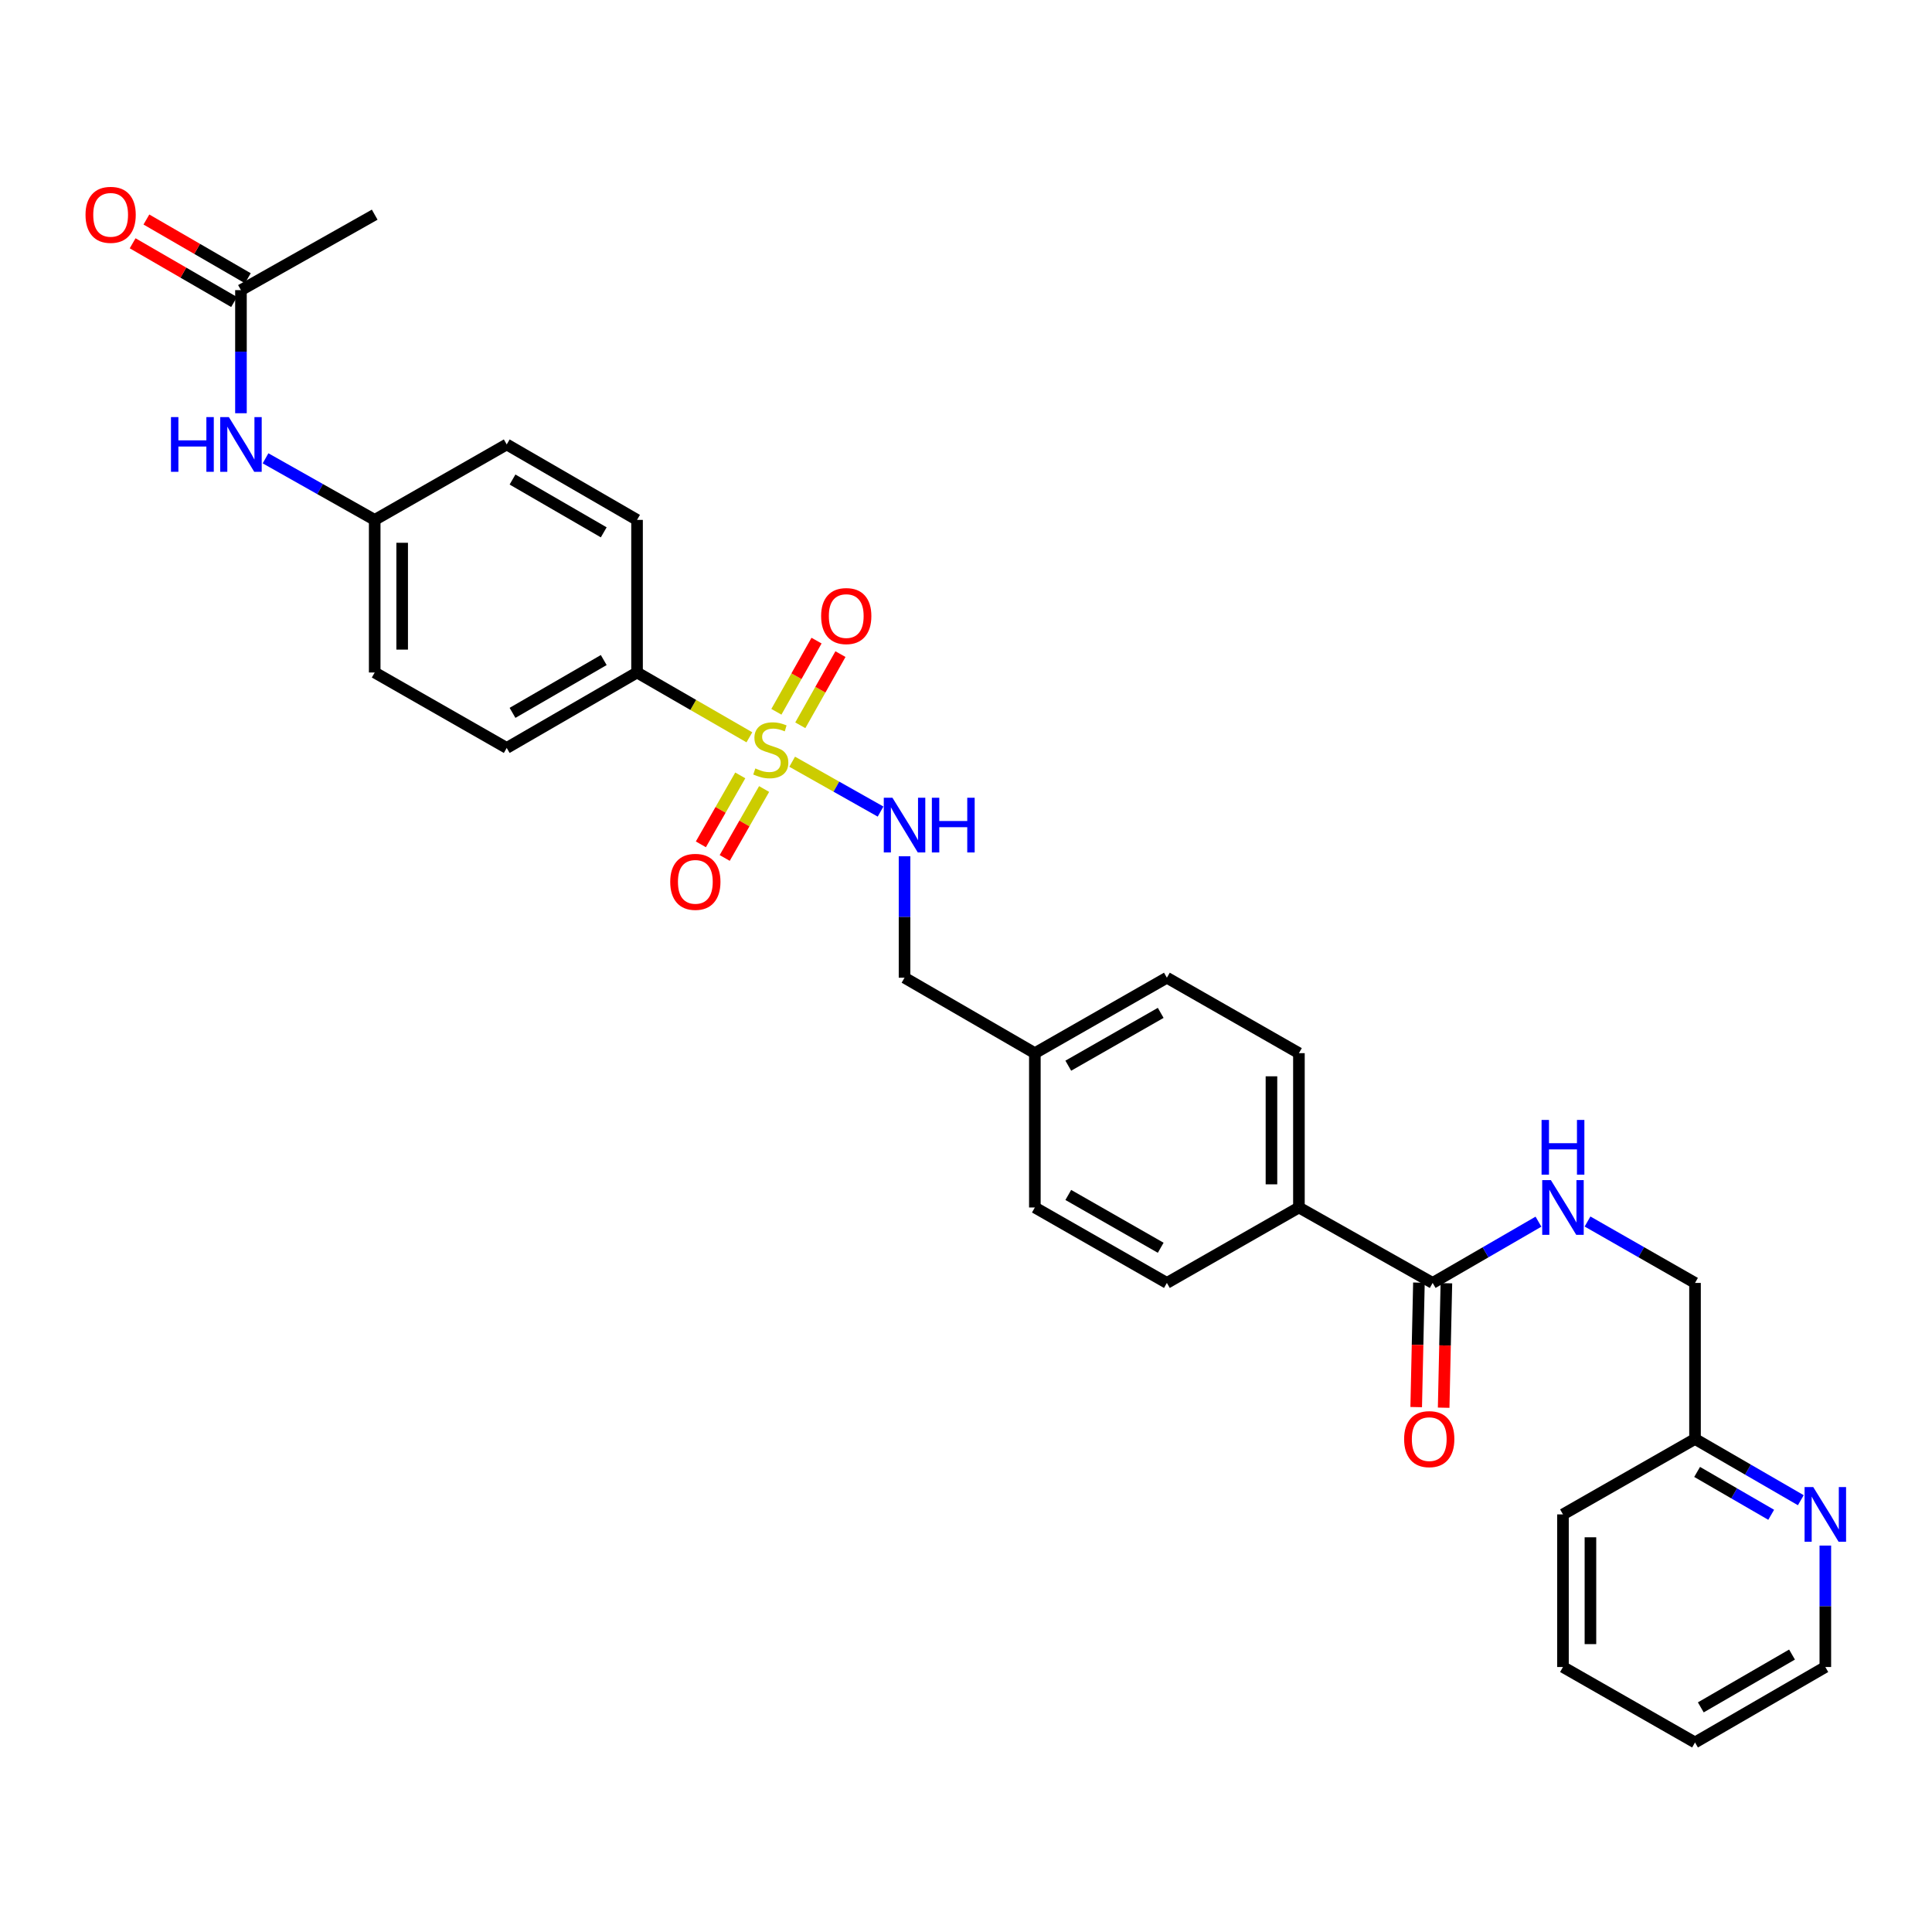 <?xml version='1.0' encoding='iso-8859-1'?>
<svg version='1.1' baseProfile='full'
              xmlns='http://www.w3.org/2000/svg'
                      xmlns:rdkit='http://www.rdkit.org/xml'
                      xmlns:xlink='http://www.w3.org/1999/xlink'
                  xml:space='preserve'
width='1000px' height='1000px' viewBox='0 0 1000 1000'>
<!-- END OF HEADER -->
<rect style='opacity:1.0;fill:#FFFFFF;stroke:none' width='1000' height='1000' x='0' y='0'> </rect>
<path class='bond-0' d='M 410.028,394.265 L 432.904,407.169' style='fill:none;fill-rule:evenodd;stroke:#CCCC00;stroke-width:6px;stroke-linecap:butt;stroke-linejoin:miter;stroke-opacity:1' />
<path class='bond-0' d='M 432.904,407.169 L 455.78,420.074' style='fill:none;fill-rule:evenodd;stroke:#0000FF;stroke-width:6px;stroke-linecap:butt;stroke-linejoin:miter;stroke-opacity:1' />
<path class='bond-1' d='M 387.883,381.631 L 358.808,364.858' style='fill:none;fill-rule:evenodd;stroke:#CCCC00;stroke-width:6px;stroke-linecap:butt;stroke-linejoin:miter;stroke-opacity:1' />
<path class='bond-1' d='M 358.808,364.858 L 329.733,348.084' style='fill:none;fill-rule:evenodd;stroke:#000000;stroke-width:6px;stroke-linecap:butt;stroke-linejoin:miter;stroke-opacity:1' />
<path class='bond-2' d='M 414.238,375.407 L 424.628,356.988' style='fill:none;fill-rule:evenodd;stroke:#CCCC00;stroke-width:6px;stroke-linecap:butt;stroke-linejoin:miter;stroke-opacity:1' />
<path class='bond-2' d='M 424.628,356.988 L 435.018,338.57' style='fill:none;fill-rule:evenodd;stroke:#FF0000;stroke-width:6px;stroke-linecap:butt;stroke-linejoin:miter;stroke-opacity:1' />
<path class='bond-2' d='M 401.857,368.422 L 412.247,350.004' style='fill:none;fill-rule:evenodd;stroke:#CCCC00;stroke-width:6px;stroke-linecap:butt;stroke-linejoin:miter;stroke-opacity:1' />
<path class='bond-2' d='M 412.247,350.004 L 422.637,331.586' style='fill:none;fill-rule:evenodd;stroke:#FF0000;stroke-width:6px;stroke-linecap:butt;stroke-linejoin:miter;stroke-opacity:1' />
<path class='bond-3' d='M 383.162,401.343 L 372.965,419.185' style='fill:none;fill-rule:evenodd;stroke:#CCCC00;stroke-width:6px;stroke-linecap:butt;stroke-linejoin:miter;stroke-opacity:1' />
<path class='bond-3' d='M 372.965,419.185 L 362.769,437.028' style='fill:none;fill-rule:evenodd;stroke:#FF0000;stroke-width:6px;stroke-linecap:butt;stroke-linejoin:miter;stroke-opacity:1' />
<path class='bond-3' d='M 395.504,408.396 L 385.307,426.239' style='fill:none;fill-rule:evenodd;stroke:#CCCC00;stroke-width:6px;stroke-linecap:butt;stroke-linejoin:miter;stroke-opacity:1' />
<path class='bond-3' d='M 385.307,426.239 L 375.111,444.081' style='fill:none;fill-rule:evenodd;stroke:#FF0000;stroke-width:6px;stroke-linecap:butt;stroke-linejoin:miter;stroke-opacity:1' />
<path class='bond-4' d='M 468.189,443.209 L 468.189,474.636' style='fill:none;fill-rule:evenodd;stroke:#0000FF;stroke-width:6px;stroke-linecap:butt;stroke-linejoin:miter;stroke-opacity:1' />
<path class='bond-4' d='M 468.189,474.636 L 468.189,506.063' style='fill:none;fill-rule:evenodd;stroke:#000000;stroke-width:6px;stroke-linecap:butt;stroke-linejoin:miter;stroke-opacity:1' />
<path class='bond-5' d='M 741.541,664.042 L 672.32,624.99' style='fill:none;fill-rule:evenodd;stroke:#000000;stroke-width:6px;stroke-linecap:butt;stroke-linejoin:miter;stroke-opacity:1' />
<path class='bond-6' d='M 741.541,664.042 L 768.922,648.189' style='fill:none;fill-rule:evenodd;stroke:#000000;stroke-width:6px;stroke-linecap:butt;stroke-linejoin:miter;stroke-opacity:1' />
<path class='bond-6' d='M 768.922,648.189 L 796.304,632.336' style='fill:none;fill-rule:evenodd;stroke:#0000FF;stroke-width:6px;stroke-linecap:butt;stroke-linejoin:miter;stroke-opacity:1' />
<path class='bond-7' d='M 734.435,663.886 L 733.729,696.1' style='fill:none;fill-rule:evenodd;stroke:#000000;stroke-width:6px;stroke-linecap:butt;stroke-linejoin:miter;stroke-opacity:1' />
<path class='bond-7' d='M 733.729,696.1 L 733.024,728.313' style='fill:none;fill-rule:evenodd;stroke:#FF0000;stroke-width:6px;stroke-linecap:butt;stroke-linejoin:miter;stroke-opacity:1' />
<path class='bond-7' d='M 748.647,664.198 L 747.941,696.411' style='fill:none;fill-rule:evenodd;stroke:#000000;stroke-width:6px;stroke-linecap:butt;stroke-linejoin:miter;stroke-opacity:1' />
<path class='bond-7' d='M 747.941,696.411 L 747.236,728.624' style='fill:none;fill-rule:evenodd;stroke:#FF0000;stroke-width:6px;stroke-linecap:butt;stroke-linejoin:miter;stroke-opacity:1' />
<path class='bond-8' d='M 329.733,348.084 L 262.282,387.137' style='fill:none;fill-rule:evenodd;stroke:#000000;stroke-width:6px;stroke-linecap:butt;stroke-linejoin:miter;stroke-opacity:1' />
<path class='bond-8' d='M 312.493,341.64 L 265.277,368.977' style='fill:none;fill-rule:evenodd;stroke:#000000;stroke-width:6px;stroke-linecap:butt;stroke-linejoin:miter;stroke-opacity:1' />
<path class='bond-9' d='M 329.733,348.084 L 329.733,269.095' style='fill:none;fill-rule:evenodd;stroke:#000000;stroke-width:6px;stroke-linecap:butt;stroke-linejoin:miter;stroke-opacity:1' />
<path class='bond-10' d='M 821.7,632.251 L 849.518,648.147' style='fill:none;fill-rule:evenodd;stroke:#0000FF;stroke-width:6px;stroke-linecap:butt;stroke-linejoin:miter;stroke-opacity:1' />
<path class='bond-10' d='M 849.518,648.147 L 877.336,664.042' style='fill:none;fill-rule:evenodd;stroke:#000000;stroke-width:6px;stroke-linecap:butt;stroke-linejoin:miter;stroke-opacity:1' />
<path class='bond-11' d='M 124.718,150.169 L 124.718,182.027' style='fill:none;fill-rule:evenodd;stroke:#000000;stroke-width:6px;stroke-linecap:butt;stroke-linejoin:miter;stroke-opacity:1' />
<path class='bond-11' d='M 124.718,182.027 L 124.718,213.886' style='fill:none;fill-rule:evenodd;stroke:#0000FF;stroke-width:6px;stroke-linecap:butt;stroke-linejoin:miter;stroke-opacity:1' />
<path class='bond-12' d='M 128.279,144.018 L 102.027,128.819' style='fill:none;fill-rule:evenodd;stroke:#000000;stroke-width:6px;stroke-linecap:butt;stroke-linejoin:miter;stroke-opacity:1' />
<path class='bond-12' d='M 102.027,128.819 L 75.776,113.62' style='fill:none;fill-rule:evenodd;stroke:#FF0000;stroke-width:6px;stroke-linecap:butt;stroke-linejoin:miter;stroke-opacity:1' />
<path class='bond-12' d='M 121.156,156.32 L 94.905,141.121' style='fill:none;fill-rule:evenodd;stroke:#000000;stroke-width:6px;stroke-linecap:butt;stroke-linejoin:miter;stroke-opacity:1' />
<path class='bond-12' d='M 94.905,141.121 L 68.653,125.922' style='fill:none;fill-rule:evenodd;stroke:#FF0000;stroke-width:6px;stroke-linecap:butt;stroke-linejoin:miter;stroke-opacity:1' />
<path class='bond-13' d='M 124.718,150.169 L 193.946,111.116' style='fill:none;fill-rule:evenodd;stroke:#000000;stroke-width:6px;stroke-linecap:butt;stroke-linejoin:miter;stroke-opacity:1' />
<path class='bond-14' d='M 672.32,624.99 L 672.32,545.116' style='fill:none;fill-rule:evenodd;stroke:#000000;stroke-width:6px;stroke-linecap:butt;stroke-linejoin:miter;stroke-opacity:1' />
<path class='bond-14' d='M 658.105,613.008 L 658.105,557.097' style='fill:none;fill-rule:evenodd;stroke:#000000;stroke-width:6px;stroke-linecap:butt;stroke-linejoin:miter;stroke-opacity:1' />
<path class='bond-15' d='M 672.32,624.99 L 603.977,664.042' style='fill:none;fill-rule:evenodd;stroke:#000000;stroke-width:6px;stroke-linecap:butt;stroke-linejoin:miter;stroke-opacity:1' />
<path class='bond-16' d='M 137.445,237.222 L 165.695,253.159' style='fill:none;fill-rule:evenodd;stroke:#0000FF;stroke-width:6px;stroke-linecap:butt;stroke-linejoin:miter;stroke-opacity:1' />
<path class='bond-16' d='M 165.695,253.159 L 193.946,269.095' style='fill:none;fill-rule:evenodd;stroke:#000000;stroke-width:6px;stroke-linecap:butt;stroke-linejoin:miter;stroke-opacity:1' />
<path class='bond-17' d='M 932.099,776.508 L 904.717,760.658' style='fill:none;fill-rule:evenodd;stroke:#0000FF;stroke-width:6px;stroke-linecap:butt;stroke-linejoin:miter;stroke-opacity:1' />
<path class='bond-17' d='M 904.717,760.658 L 877.336,744.808' style='fill:none;fill-rule:evenodd;stroke:#000000;stroke-width:6px;stroke-linecap:butt;stroke-linejoin:miter;stroke-opacity:1' />
<path class='bond-17' d='M 916.763,784.056 L 897.596,772.961' style='fill:none;fill-rule:evenodd;stroke:#0000FF;stroke-width:6px;stroke-linecap:butt;stroke-linejoin:miter;stroke-opacity:1' />
<path class='bond-17' d='M 897.596,772.961 L 878.429,761.866' style='fill:none;fill-rule:evenodd;stroke:#000000;stroke-width:6px;stroke-linecap:butt;stroke-linejoin:miter;stroke-opacity:1' />
<path class='bond-18' d='M 944.787,799.988 L 944.787,831.415' style='fill:none;fill-rule:evenodd;stroke:#0000FF;stroke-width:6px;stroke-linecap:butt;stroke-linejoin:miter;stroke-opacity:1' />
<path class='bond-18' d='M 944.787,831.415 L 944.787,862.842' style='fill:none;fill-rule:evenodd;stroke:#000000;stroke-width:6px;stroke-linecap:butt;stroke-linejoin:miter;stroke-opacity:1' />
<path class='bond-19' d='M 262.282,387.137 L 193.946,348.084' style='fill:none;fill-rule:evenodd;stroke:#000000;stroke-width:6px;stroke-linecap:butt;stroke-linejoin:miter;stroke-opacity:1' />
<path class='bond-20' d='M 329.733,269.095 L 262.282,230.043' style='fill:none;fill-rule:evenodd;stroke:#000000;stroke-width:6px;stroke-linecap:butt;stroke-linejoin:miter;stroke-opacity:1' />
<path class='bond-20' d='M 312.493,275.539 L 265.277,248.203' style='fill:none;fill-rule:evenodd;stroke:#000000;stroke-width:6px;stroke-linecap:butt;stroke-linejoin:miter;stroke-opacity:1' />
<path class='bond-21' d='M 672.32,545.116 L 603.977,506.063' style='fill:none;fill-rule:evenodd;stroke:#000000;stroke-width:6px;stroke-linecap:butt;stroke-linejoin:miter;stroke-opacity:1' />
<path class='bond-22' d='M 603.977,664.042 L 535.641,624.99' style='fill:none;fill-rule:evenodd;stroke:#000000;stroke-width:6px;stroke-linecap:butt;stroke-linejoin:miter;stroke-opacity:1' />
<path class='bond-22' d='M 600.779,645.842 L 552.944,618.505' style='fill:none;fill-rule:evenodd;stroke:#000000;stroke-width:6px;stroke-linecap:butt;stroke-linejoin:miter;stroke-opacity:1' />
<path class='bond-23' d='M 193.946,269.095 L 262.282,230.043' style='fill:none;fill-rule:evenodd;stroke:#000000;stroke-width:6px;stroke-linecap:butt;stroke-linejoin:miter;stroke-opacity:1' />
<path class='bond-24' d='M 193.946,269.095 L 193.946,348.084' style='fill:none;fill-rule:evenodd;stroke:#000000;stroke-width:6px;stroke-linecap:butt;stroke-linejoin:miter;stroke-opacity:1' />
<path class='bond-24' d='M 208.161,280.944 L 208.161,336.236' style='fill:none;fill-rule:evenodd;stroke:#000000;stroke-width:6px;stroke-linecap:butt;stroke-linejoin:miter;stroke-opacity:1' />
<path class='bond-25' d='M 468.189,506.063 L 535.641,545.116' style='fill:none;fill-rule:evenodd;stroke:#000000;stroke-width:6px;stroke-linecap:butt;stroke-linejoin:miter;stroke-opacity:1' />
<path class='bond-26' d='M 877.336,664.042 L 877.336,744.808' style='fill:none;fill-rule:evenodd;stroke:#000000;stroke-width:6px;stroke-linecap:butt;stroke-linejoin:miter;stroke-opacity:1' />
<path class='bond-27' d='M 877.336,744.808 L 808.992,783.853' style='fill:none;fill-rule:evenodd;stroke:#000000;stroke-width:6px;stroke-linecap:butt;stroke-linejoin:miter;stroke-opacity:1' />
<path class='bond-28' d='M 535.641,545.116 L 535.641,624.99' style='fill:none;fill-rule:evenodd;stroke:#000000;stroke-width:6px;stroke-linecap:butt;stroke-linejoin:miter;stroke-opacity:1' />
<path class='bond-29' d='M 535.641,545.116 L 603.977,506.063' style='fill:none;fill-rule:evenodd;stroke:#000000;stroke-width:6px;stroke-linecap:butt;stroke-linejoin:miter;stroke-opacity:1' />
<path class='bond-29' d='M 552.944,551.6 L 600.779,524.263' style='fill:none;fill-rule:evenodd;stroke:#000000;stroke-width:6px;stroke-linecap:butt;stroke-linejoin:miter;stroke-opacity:1' />
<path class='bond-30' d='M 944.787,862.842 L 877.336,901.895' style='fill:none;fill-rule:evenodd;stroke:#000000;stroke-width:6px;stroke-linecap:butt;stroke-linejoin:miter;stroke-opacity:1' />
<path class='bond-30' d='M 927.547,856.398 L 880.331,883.735' style='fill:none;fill-rule:evenodd;stroke:#000000;stroke-width:6px;stroke-linecap:butt;stroke-linejoin:miter;stroke-opacity:1' />
<path class='bond-31' d='M 808.992,783.853 L 808.992,862.842' style='fill:none;fill-rule:evenodd;stroke:#000000;stroke-width:6px;stroke-linecap:butt;stroke-linejoin:miter;stroke-opacity:1' />
<path class='bond-31' d='M 823.207,795.701 L 823.207,850.994' style='fill:none;fill-rule:evenodd;stroke:#000000;stroke-width:6px;stroke-linecap:butt;stroke-linejoin:miter;stroke-opacity:1' />
<path class='bond-32' d='M 877.336,901.895 L 808.992,862.842' style='fill:none;fill-rule:evenodd;stroke:#000000;stroke-width:6px;stroke-linecap:butt;stroke-linejoin:miter;stroke-opacity:1' />
<path  class='atom-0' d='M 390.961 397.741
Q 391.281 397.861, 392.601 398.421
Q 393.921 398.981, 395.361 399.341
Q 396.841 399.661, 398.281 399.661
Q 400.961 399.661, 402.521 398.381
Q 404.081 397.061, 404.081 394.781
Q 404.081 393.221, 403.281 392.261
Q 402.521 391.301, 401.321 390.781
Q 400.121 390.261, 398.121 389.661
Q 395.601 388.901, 394.081 388.181
Q 392.601 387.461, 391.521 385.941
Q 390.481 384.421, 390.481 381.861
Q 390.481 378.301, 392.881 376.101
Q 395.321 373.901, 400.121 373.901
Q 403.401 373.901, 407.121 375.461
L 406.201 378.541
Q 402.801 377.141, 400.241 377.141
Q 397.481 377.141, 395.961 378.301
Q 394.441 379.421, 394.481 381.381
Q 394.481 382.901, 395.241 383.821
Q 396.041 384.741, 397.161 385.261
Q 398.321 385.781, 400.241 386.381
Q 402.801 387.181, 404.321 387.981
Q 405.841 388.781, 406.921 390.421
Q 408.041 392.021, 408.041 394.781
Q 408.041 398.701, 405.401 400.821
Q 402.801 402.901, 398.441 402.901
Q 395.921 402.901, 394.001 402.341
Q 392.121 401.821, 389.881 400.901
L 390.961 397.741
' fill='#CCCC00'/>
<path  class='atom-1' d='M 461.929 412.914
L 471.209 427.914
Q 472.129 429.394, 473.609 432.074
Q 475.089 434.754, 475.169 434.914
L 475.169 412.914
L 478.929 412.914
L 478.929 441.234
L 475.049 441.234
L 465.089 424.834
Q 463.929 422.914, 462.689 420.714
Q 461.489 418.514, 461.129 417.834
L 461.129 441.234
L 457.449 441.234
L 457.449 412.914
L 461.929 412.914
' fill='#0000FF'/>
<path  class='atom-1' d='M 482.329 412.914
L 486.169 412.914
L 486.169 424.954
L 500.649 424.954
L 500.649 412.914
L 504.489 412.914
L 504.489 441.234
L 500.649 441.234
L 500.649 428.154
L 486.169 428.154
L 486.169 441.234
L 482.329 441.234
L 482.329 412.914
' fill='#0000FF'/>
<path  class='atom-4' d='M 802.732 610.83
L 812.012 625.83
Q 812.932 627.31, 814.412 629.99
Q 815.892 632.67, 815.972 632.83
L 815.972 610.83
L 819.732 610.83
L 819.732 639.15
L 815.852 639.15
L 805.892 622.75
Q 804.732 620.83, 803.492 618.63
Q 802.292 616.43, 801.932 615.75
L 801.932 639.15
L 798.252 639.15
L 798.252 610.83
L 802.732 610.83
' fill='#0000FF'/>
<path  class='atom-4' d='M 797.912 579.678
L 801.752 579.678
L 801.752 591.718
L 816.232 591.718
L 816.232 579.678
L 820.072 579.678
L 820.072 607.998
L 816.232 607.998
L 816.232 594.918
L 801.752 594.918
L 801.752 607.998
L 797.912 607.998
L 797.912 579.678
' fill='#0000FF'/>
<path  class='atom-5' d='M 425.014 318.873
Q 425.014 312.073, 428.374 308.273
Q 431.734 304.473, 438.014 304.473
Q 444.294 304.473, 447.654 308.273
Q 451.014 312.073, 451.014 318.873
Q 451.014 325.753, 447.614 329.673
Q 444.214 333.553, 438.014 333.553
Q 431.774 333.553, 428.374 329.673
Q 425.014 325.793, 425.014 318.873
M 438.014 330.353
Q 442.334 330.353, 444.654 327.473
Q 447.014 324.553, 447.014 318.873
Q 447.014 313.313, 444.654 310.513
Q 442.334 307.673, 438.014 307.673
Q 433.694 307.673, 431.334 310.473
Q 429.014 313.273, 429.014 318.873
Q 429.014 324.593, 431.334 327.473
Q 433.694 330.353, 438.014 330.353
' fill='#FF0000'/>
<path  class='atom-6' d='M 346.909 456.437
Q 346.909 449.637, 350.269 445.837
Q 353.629 442.037, 359.909 442.037
Q 366.189 442.037, 369.549 445.837
Q 372.909 449.637, 372.909 456.437
Q 372.909 463.317, 369.509 467.237
Q 366.109 471.117, 359.909 471.117
Q 353.669 471.117, 350.269 467.237
Q 346.909 463.357, 346.909 456.437
M 359.909 467.917
Q 364.229 467.917, 366.549 465.037
Q 368.909 462.117, 368.909 456.437
Q 368.909 450.877, 366.549 448.077
Q 364.229 445.237, 359.909 445.237
Q 355.589 445.237, 353.229 448.037
Q 350.909 450.837, 350.909 456.437
Q 350.909 462.157, 353.229 465.037
Q 355.589 467.917, 359.909 467.917
' fill='#FF0000'/>
<path  class='atom-9' d='M 88.498 215.883
L 92.338 215.883
L 92.338 227.923
L 106.818 227.923
L 106.818 215.883
L 110.658 215.883
L 110.658 244.203
L 106.818 244.203
L 106.818 231.123
L 92.338 231.123
L 92.338 244.203
L 88.498 244.203
L 88.498 215.883
' fill='#0000FF'/>
<path  class='atom-9' d='M 118.458 215.883
L 127.738 230.883
Q 128.658 232.363, 130.138 235.043
Q 131.618 237.723, 131.698 237.883
L 131.698 215.883
L 135.458 215.883
L 135.458 244.203
L 131.578 244.203
L 121.618 227.803
Q 120.458 225.883, 119.218 223.683
Q 118.018 221.483, 117.658 220.803
L 117.658 244.203
L 113.978 244.203
L 113.978 215.883
L 118.458 215.883
' fill='#0000FF'/>
<path  class='atom-10' d='M 938.527 769.693
L 947.807 784.693
Q 948.727 786.173, 950.207 788.853
Q 951.687 791.533, 951.767 791.693
L 951.767 769.693
L 955.527 769.693
L 955.527 798.013
L 951.647 798.013
L 941.687 781.613
Q 940.527 779.693, 939.287 777.493
Q 938.087 775.293, 937.727 774.613
L 937.727 798.013
L 934.047 798.013
L 934.047 769.693
L 938.527 769.693
' fill='#0000FF'/>
<path  class='atom-11' d='M 726.772 744.888
Q 726.772 738.088, 730.132 734.288
Q 733.492 730.488, 739.772 730.488
Q 746.052 730.488, 749.412 734.288
Q 752.772 738.088, 752.772 744.888
Q 752.772 751.768, 749.372 755.688
Q 745.972 759.568, 739.772 759.568
Q 733.532 759.568, 730.132 755.688
Q 726.772 751.808, 726.772 744.888
M 739.772 756.368
Q 744.092 756.368, 746.412 753.488
Q 748.772 750.568, 748.772 744.888
Q 748.772 739.328, 746.412 736.528
Q 744.092 733.688, 739.772 733.688
Q 735.452 733.688, 733.092 736.488
Q 730.772 739.288, 730.772 744.888
Q 730.772 750.608, 733.092 753.488
Q 735.452 756.368, 739.772 756.368
' fill='#FF0000'/>
<path  class='atom-12' d='M 44.266 111.196
Q 44.266 104.396, 47.626 100.596
Q 50.986 96.796, 57.266 96.796
Q 63.546 96.796, 66.906 100.596
Q 70.266 104.396, 70.266 111.196
Q 70.266 118.076, 66.866 121.996
Q 63.466 125.876, 57.266 125.876
Q 51.026 125.876, 47.626 121.996
Q 44.266 118.116, 44.266 111.196
M 57.266 122.676
Q 61.586 122.676, 63.906 119.796
Q 66.266 116.876, 66.266 111.196
Q 66.266 105.636, 63.906 102.836
Q 61.586 99.996, 57.266 99.996
Q 52.946 99.996, 50.586 102.796
Q 48.266 105.596, 48.266 111.196
Q 48.266 116.916, 50.586 119.796
Q 52.946 122.676, 57.266 122.676
' fill='#FF0000'/>
</svg>

